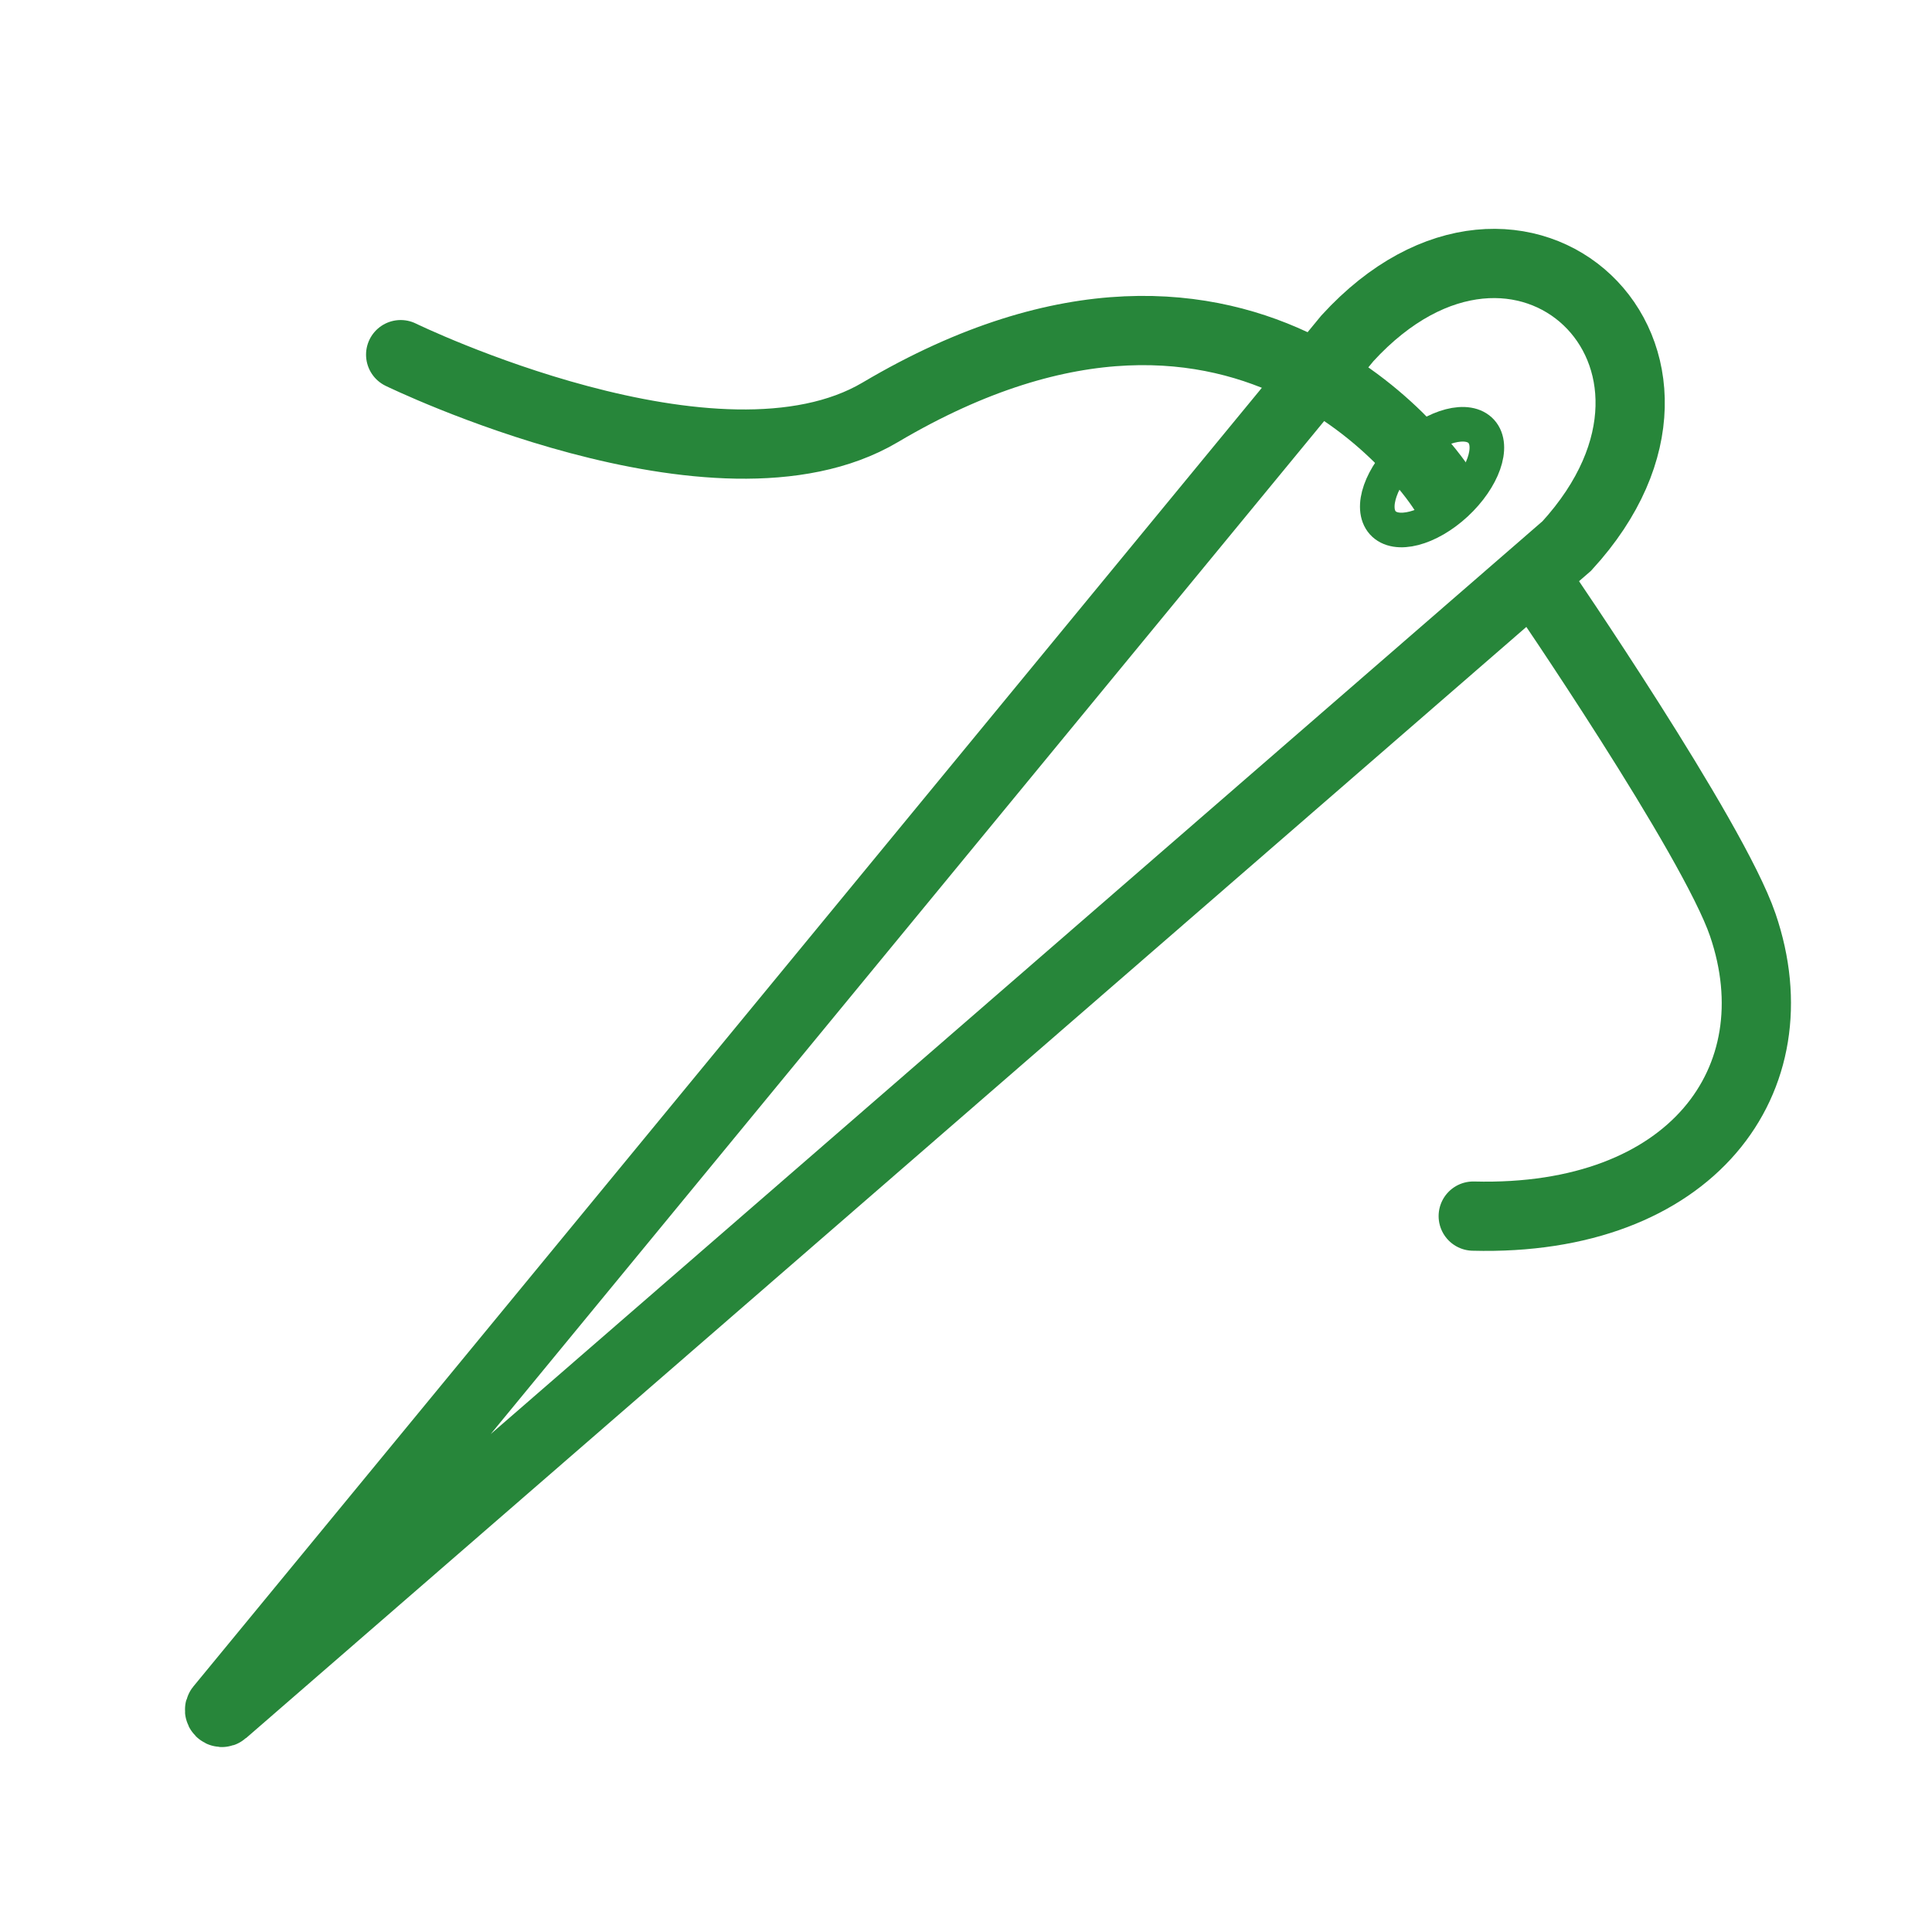 <?xml version="1.0" encoding="UTF-8"?>
<svg width="44px" height="44px" viewBox="0 0 44 44" version="1.1" xmlns="http://www.w3.org/2000/svg" xmlns:xlink="http://www.w3.org/1999/xlink">
    <title>Icon</title>
    <g id="Corporate-Page" stroke="none" stroke-width="1" fill="none" fill-rule="evenodd">
        <g id="1440---Corporate-Page" transform="translate(-736, -1770)">
            <g id="Services" transform="translate(0, 1682)">
                <g id="Pointers" transform="translate(64, 88)">
                    <g id="Icon" transform="translate(672, 0)">
                        <rect id="Bg" fill="#FFFFFF" x="0" y="0" width="44" height="44"></rect>
                        <g transform="translate(5, 6)" stroke="#27863A">
                            <path d="M0.09,32.986 L30.683,6.434 C34.635,2.12 29.637,-2.61 25.686,1.705 L0.013,32.909 C-0.029,32.961 0.04,33.03 0.09,32.986 Z" id="Stroke-277" stroke-width="1.577"></path>
                            <path d="M4.125,2.077 C4.125,2.077 11.333,5.588 15.046,3.391 C23.575,-1.657 27.852,5.15 27.852,5.15" id="Stroke-279" stroke-width="1.577" stroke-linecap="round"></path>
                            <path d="M28.737,3.827 C28.436,3.492 27.691,3.685 27.07,4.26 C26.45,4.834 26.192,5.571 26.491,5.906 C26.792,6.241 27.537,6.048 28.158,5.474 C28.778,4.899 29.038,4.162 28.737,3.827 Z" id="Stroke-281" stroke-width="0.788"></path>
                            <path d="M30.059,7.31 C30.059,7.31 34.01,13.072 34.69,15.062 C35.896,18.586 33.527,21.827 28.552,21.696" id="Stroke-283" stroke-width="1.577" stroke-linecap="round"></path>
                        </g>
                    </g>
                </g>
            </g>
        </g>
    </g>
</svg>
